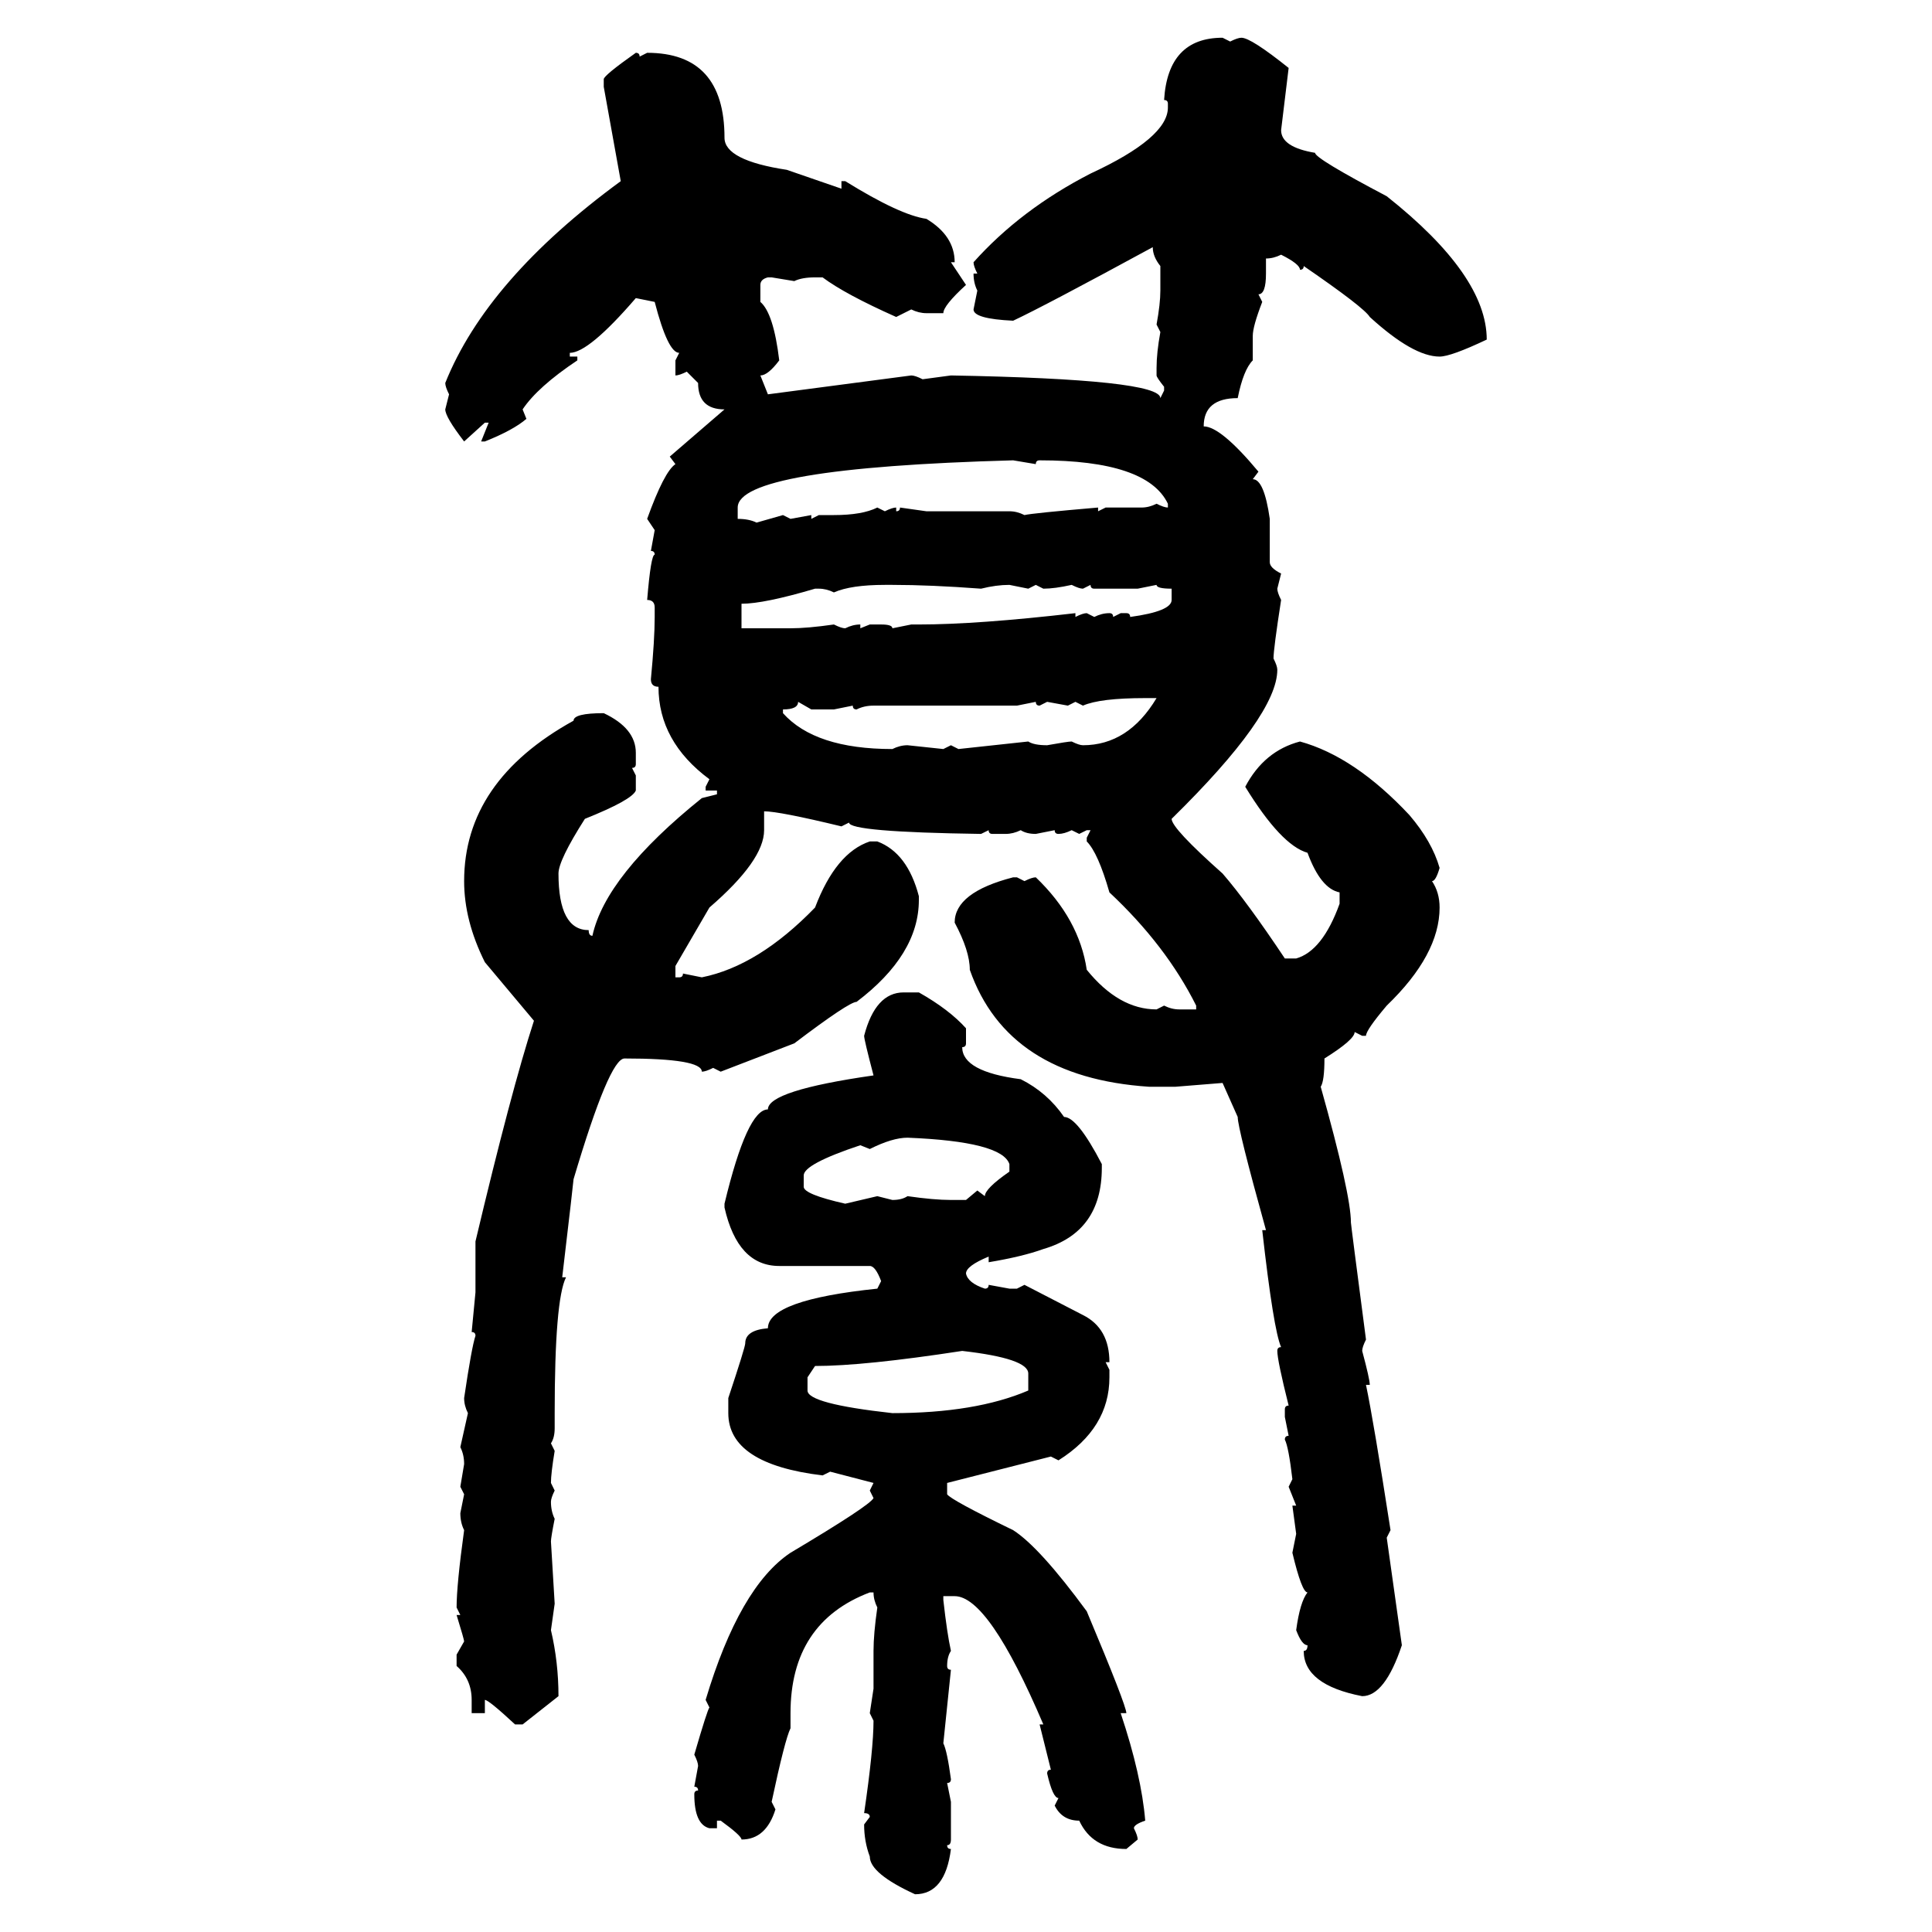 <svg xmlns="http://www.w3.org/2000/svg" xmlns:xlink="http://www.w3.org/1999/xlink" width="300" height="300"><path d="M189.84 5.86L189.84 5.86L191.02 6.45Q192.19 5.86 192.77 5.86L192.77 5.86Q194.24 5.86 200.10 10.55L200.10 10.55L198.93 20.21Q198.93 22.85 204.20 23.73L204.20 23.73Q204.20 24.61 215.33 30.47L215.33 30.47Q230.86 42.77 230.86 52.73L230.86 52.73Q225.29 55.37 223.54 55.37L223.54 55.37Q219.43 55.37 212.70 49.22L212.70 49.22Q211.82 47.75 202.44 41.31L202.44 41.31Q202.44 41.89 201.86 41.89L201.86 41.89Q201.86 41.02 198.93 39.55L198.93 39.55Q197.75 40.14 196.58 40.14L196.58 40.14L196.58 42.48Q196.58 45.70 195.41 45.70L195.41 45.70L196.00 46.88Q194.53 50.68 194.53 52.15L194.53 52.15L194.53 55.96Q193.07 57.42 192.19 61.82L192.19 61.82Q186.91 61.82 186.91 66.21L186.91 66.21Q189.55 66.21 195.41 73.24L195.41 73.24L194.53 74.41Q196.29 74.41 197.17 80.57L197.17 80.57L197.17 87.30Q197.17 88.18 198.93 89.06L198.93 89.06L198.34 91.41Q198.34 91.99 198.93 93.16L198.93 93.16Q197.75 100.78 197.75 102.25L197.75 102.25Q198.34 103.42 198.34 104.00L198.34 104.00Q198.34 111.04 181.93 127.15L181.93 127.15Q181.93 128.61 189.84 135.64L189.84 135.64Q193.65 140.04 199.51 148.83L199.51 148.83L201.27 148.83Q205.37 147.66 208.01 140.33L208.01 140.33L208.01 138.57Q205.08 137.99 203.03 132.42L203.03 132.42Q198.93 131.25 193.36 122.17L193.36 122.17Q196.29 116.60 201.86 115.14L201.86 115.14Q210.35 117.48 218.85 126.56L218.85 126.56Q222.36 130.66 223.54 134.77L223.54 134.77Q222.95 136.82 222.36 136.82L222.36 136.82Q223.54 138.57 223.54 140.92L223.54 140.92Q223.54 148.24 215.33 156.15L215.33 156.15Q212.11 159.96 212.11 160.84L212.11 160.84L211.52 160.84L210.35 160.25Q210.35 161.43 205.66 164.36L205.66 164.36Q205.66 167.87 205.08 168.75L205.08 168.75Q209.77 185.45 209.77 189.84L209.77 189.84Q209.77 190.14 212.11 208.01L212.11 208.01Q211.52 209.18 211.52 209.77L211.52 209.77Q212.70 214.16 212.70 215.04L212.70 215.04L212.11 215.04Q213.28 220.61 215.92 237.60L215.92 237.60L215.33 238.77L217.68 255.47Q215.04 263.38 211.52 263.38L211.52 263.38Q202.44 261.62 202.44 256.35L202.44 256.35Q203.03 256.35 203.03 255.47L203.03 255.47Q202.15 255.47 201.27 253.13L201.27 253.13Q201.86 248.73 203.03 247.27L203.03 247.27Q202.15 247.27 200.68 241.11L200.68 241.11L201.27 238.18L200.68 233.79L201.27 233.79L200.10 230.86L200.68 229.69Q200.10 224.71 199.51 223.54L199.51 223.54Q199.51 222.95 200.10 222.95L200.10 222.95L199.51 220.02L199.51 218.85Q199.51 218.26 200.10 218.26L200.10 218.26Q198.34 211.23 198.34 209.77L198.34 209.77Q198.34 209.18 198.93 209.18L198.93 209.18Q197.75 206.54 196.00 191.02L196.00 191.02L196.58 191.02Q192.19 175.20 192.19 173.44L192.19 173.44L189.84 168.16L182.52 168.75L178.42 168.75Q156.45 167.29 150.59 150.59L150.59 150.59Q150.59 147.66 148.24 143.26L148.24 143.26Q148.24 138.57 157.32 136.23L157.32 136.23L157.91 136.23L159.08 136.82Q160.25 136.23 160.84 136.23L160.84 136.23Q167.58 142.68 168.75 150.59L168.75 150.59Q173.73 156.74 179.59 156.74L179.59 156.74L180.76 156.15Q181.93 156.74 183.11 156.74L183.11 156.74L185.74 156.74L185.74 156.15Q181.05 146.78 172.27 138.57L172.27 138.57Q170.51 132.42 168.75 130.66L168.75 130.66L168.75 130.08L169.34 128.91L168.75 128.91L167.58 129.49L166.41 128.91Q165.23 129.49 164.36 129.49L164.36 129.49Q163.77 129.49 163.77 128.91L163.77 128.91L160.84 129.49Q159.38 129.49 158.50 128.91L158.50 128.91Q157.32 129.49 156.15 129.49L156.15 129.49L154.10 129.49Q153.52 129.49 153.52 128.91L153.52 128.91L152.34 129.49Q131.84 129.20 131.84 127.73L131.84 127.73L130.66 128.32Q121.00 125.98 118.65 125.98L118.65 125.98L118.65 128.91Q118.65 133.59 110.16 140.92L110.16 140.92L104.88 150L104.88 151.76L105.47 151.76Q106.05 151.76 106.05 151.17L106.05 151.17L108.98 151.76Q117.77 150 126.56 140.92L126.56 140.92Q129.79 132.42 135.06 130.66L135.06 130.66L136.23 130.66Q140.92 132.42 142.68 139.16L142.68 139.16L142.68 139.75Q142.68 148.24 133.01 155.57L133.01 155.57Q131.84 155.57 123.34 162.01L123.34 162.01L111.91 166.41L110.74 165.82Q109.57 166.41 108.98 166.41L108.98 166.41Q108.98 164.36 96.97 164.36L96.97 164.36Q94.63 164.36 89.06 183.11L89.06 183.11Q89.06 183.40 87.30 198.34L87.30 198.34L87.89 198.34Q86.13 201.86 86.13 219.43L86.13 219.43L86.13 221.78Q86.13 223.24 85.55 224.12L85.55 224.12L86.13 225.29Q85.55 228.81 85.55 230.27L85.55 230.27L86.13 231.45Q85.55 232.62 85.55 233.20L85.55 233.20Q85.55 234.67 86.13 235.84L86.13 235.84Q85.55 238.77 85.55 239.36L85.55 239.36L86.13 249.02L85.55 253.13Q86.72 258.11 86.72 263.38L86.72 263.38L81.15 267.77L79.98 267.77Q75.88 263.96 75.29 263.96L75.29 263.96L75.29 266.02L73.24 266.02L73.24 263.96Q73.24 260.74 70.90 258.69L70.90 258.69L70.90 256.93L72.07 254.88Q72.07 254.59 70.90 250.78L70.90 250.78L71.48 250.78L70.90 249.61Q70.90 246.09 72.07 237.60L72.07 237.60Q71.48 236.43 71.48 234.96L71.48 234.96L72.07 232.03L71.48 230.86L72.07 227.34Q72.07 225.88 71.48 224.71L71.48 224.71L72.66 219.43Q72.07 218.26 72.07 217.09L72.07 217.09Q73.24 209.18 73.83 207.42L73.83 207.42Q73.83 206.84 73.24 206.84L73.24 206.84L73.83 200.68L73.83 192.77Q79.39 169.34 82.91 158.50L82.91 158.50L75.29 149.41Q72.07 142.97 72.07 136.82L72.07 136.82Q72.07 121.29 89.06 111.91L89.06 111.91Q89.06 110.74 93.75 110.74L93.75 110.74Q98.73 113.09 98.73 116.89L98.73 116.89L98.73 118.65Q98.73 119.24 98.14 119.24L98.14 119.24L98.73 120.41L98.73 122.75Q98.14 124.22 90.82 127.15L90.82 127.15Q86.72 133.59 86.72 135.64L86.72 135.64Q86.72 144.43 91.41 144.43L91.41 144.43Q91.41 145.31 91.99 145.31L91.99 145.31Q94.04 135.94 108.98 123.93L108.98 123.93L111.33 123.34L111.33 122.75L109.57 122.75L109.57 122.17L110.16 121.00Q102.25 115.14 102.25 106.64L102.25 106.64Q101.07 106.64 101.07 105.47L101.07 105.47Q101.66 99.32 101.66 95.80L101.66 95.80L101.66 94.34Q101.66 93.16 100.49 93.16L100.49 93.16Q101.07 86.13 101.66 86.13L101.66 86.13Q101.66 85.55 101.07 85.55L101.07 85.55L101.66 82.32L100.49 80.57Q103.13 73.24 104.88 72.07L104.88 72.07L104.00 70.90L112.50 63.57Q108.40 63.57 108.40 59.47L108.40 59.47L106.64 57.71Q105.47 58.30 104.88 58.30L104.88 58.30L104.88 55.96L105.47 54.79Q103.71 54.79 101.66 46.88L101.66 46.88L98.73 46.29Q91.41 54.79 88.48 54.79L88.48 54.79L88.48 55.37L89.65 55.37L89.65 55.96Q83.50 60.06 81.15 63.57L81.15 63.57L81.74 65.04Q79.69 66.80 75.29 68.55L75.29 68.55L74.71 68.55L75.88 65.63L75.29 65.63L72.07 68.55Q69.14 64.75 69.14 63.57L69.14 63.57L69.73 61.23Q69.14 60.06 69.14 59.47L69.14 59.47Q75.59 43.36 96.39 28.13L96.39 28.13L93.75 13.48L93.75 12.30Q93.75 11.72 98.73 8.20L98.73 8.20Q99.32 8.20 99.32 8.79L99.32 8.79L100.49 8.20Q112.50 8.20 112.50 21.39L112.50 21.39Q112.50 24.90 122.17 26.37L122.17 26.37L130.66 29.30L130.66 28.13L131.25 28.13Q139.75 33.40 143.85 33.98L143.85 33.98Q148.24 36.62 148.24 40.72L148.24 40.72L147.66 40.72L150 44.24Q146.48 47.46 146.48 48.63L146.48 48.63L143.85 48.63Q142.68 48.63 141.50 48.05L141.50 48.05L139.16 49.22Q131.25 45.70 127.73 43.07L127.73 43.07L126.56 43.07Q124.51 43.07 123.34 43.65L123.34 43.65L119.82 43.07L119.24 43.07Q118.07 43.36 118.07 44.24L118.07 44.24L118.07 46.88Q120.12 48.63 121.00 55.96L121.00 55.96Q119.24 58.30 118.07 58.30L118.07 58.30L119.24 61.23L141.50 58.30Q142.09 58.30 143.26 58.89L143.26 58.89L147.66 58.30Q180.18 58.89 180.18 61.82L180.18 61.82L180.76 60.64L180.76 60.06Q179.59 58.59 179.59 58.30L179.59 58.30L179.59 57.13Q179.59 54.79 180.18 51.56L180.18 51.56L179.59 50.39Q180.18 47.17 180.18 45.12L180.18 45.12L180.18 41.31Q179.00 39.84 179.00 38.38L179.00 38.38Q162.30 47.46 157.32 49.80L157.32 49.80Q151.17 49.51 151.17 48.05L151.17 48.05L151.76 45.12Q151.17 43.95 151.17 42.48L151.17 42.48L151.76 42.48Q151.17 41.31 151.17 40.72L151.17 40.72Q158.50 32.52 169.34 26.95L169.34 26.95Q181.35 21.39 181.35 16.70L181.35 16.70L181.35 16.11Q181.35 15.53 180.76 15.53L180.76 15.53Q181.35 5.86 189.84 5.86ZM114.55 78.81L114.55 78.81L114.55 80.57Q116.31 80.57 117.48 81.15L117.48 81.15L121.58 79.98L122.75 80.57L125.98 79.98L125.98 80.57L127.15 79.98L129.49 79.98Q133.89 79.98 136.23 78.81L136.23 78.81L137.40 79.39Q138.57 78.81 139.16 78.81L139.16 78.81L139.16 79.39Q139.75 79.39 139.75 78.81L139.75 78.81L143.85 79.39L156.74 79.39Q157.91 79.39 159.08 79.98L159.08 79.98Q160.25 79.69 170.51 78.81L170.51 78.81L170.51 79.39L171.68 78.81L177.25 78.81Q178.42 78.81 179.59 78.22L179.59 78.22Q180.76 78.81 181.35 78.81L181.35 78.81L181.35 78.22Q178.13 71.48 161.43 71.48L161.43 71.48Q160.84 71.48 160.84 72.07L160.84 72.07L157.32 71.48Q114.55 72.66 114.55 78.81ZM129.49 91.99L129.49 91.99Q128.32 91.41 127.15 91.41L127.15 91.41L126.56 91.41Q118.65 93.75 115.14 93.75L115.14 93.75L115.14 97.56L122.75 97.56Q125.39 97.56 129.49 96.97L129.49 96.97Q130.66 97.56 131.25 97.56L131.25 97.56Q132.42 96.97 133.59 96.97L133.59 96.97L133.59 97.56L135.06 96.97L136.82 96.97Q138.57 96.97 138.57 97.56L138.57 97.56L141.50 96.97L142.68 96.97Q151.76 96.97 166.99 95.21L166.99 95.21L166.99 95.80Q168.16 95.21 168.75 95.21L168.75 95.21L169.92 95.80Q171.09 95.21 172.27 95.21L172.27 95.21Q172.85 95.21 172.85 95.80L172.85 95.80L174.02 95.21L174.90 95.21Q175.49 95.21 175.49 95.80L175.49 95.80Q181.93 94.92 181.93 93.16L181.93 93.16L181.93 91.41Q179.59 91.41 179.59 90.82L179.59 90.82L176.66 91.41L169.92 91.41Q169.34 91.41 169.34 90.82L169.34 90.82L168.16 91.41Q167.58 91.41 166.41 90.82L166.41 90.82Q163.77 91.41 162.01 91.41L162.01 91.41L160.84 90.82L159.67 91.41L156.74 90.82Q154.69 90.82 152.34 91.41L152.34 91.41Q144.43 90.82 138.57 90.82L138.57 90.82L137.40 90.82Q132.13 90.82 129.49 91.99ZM168.16 109.57L168.16 109.57L166.99 108.98L165.82 109.57L162.60 108.98L161.43 109.57Q160.84 109.57 160.84 108.98L160.84 108.98L157.91 109.57L135.64 109.57Q134.18 109.57 133.01 110.16L133.01 110.16Q132.42 110.16 132.42 109.57L132.42 109.57L129.49 110.16L125.98 110.16L123.93 108.98Q123.93 110.16 121.58 110.16L121.58 110.16L121.58 110.74Q126.56 116.31 138.57 116.31L138.57 116.31Q139.75 115.72 140.92 115.72L140.92 115.72L146.48 116.31L147.66 115.72L148.83 116.31L159.67 115.14Q160.55 115.72 162.60 115.72L162.60 115.72Q165.82 115.14 166.41 115.14L166.41 115.14Q167.58 115.72 168.16 115.72L168.16 115.72Q175.20 115.72 179.59 108.40L179.59 108.40L177.83 108.40Q170.80 108.40 168.16 109.57ZM140.33 154.10L140.33 154.10L142.68 154.10Q147.36 156.74 150 159.67L150 159.67L150 162.01Q150 162.60 149.41 162.60L149.41 162.60Q149.41 166.41 158.50 167.58L158.50 167.58Q162.60 169.63 165.23 173.44L165.23 173.44Q167.29 173.44 171.09 180.76L171.09 180.76L171.09 181.35Q171.09 191.31 162.01 193.95L162.01 193.95Q158.79 195.12 153.52 196.00L153.52 196.00L153.52 195.12Q150 196.58 150 197.75L150 197.75Q150.29 199.22 152.93 200.10L152.93 200.10Q153.52 200.10 153.52 199.51L153.52 199.51L156.74 200.10L157.91 200.10L159.08 199.51L168.16 204.20Q172.27 206.25 172.27 211.52L172.27 211.52L171.68 211.52L172.27 212.70L172.27 213.87Q172.27 221.78 164.36 226.76L164.36 226.76L163.18 226.17L147.07 230.27L147.07 232.03Q147.66 232.91 157.32 237.60L157.32 237.60Q161.43 240.23 168.75 250.20L168.75 250.20Q174.90 264.84 174.90 266.02L174.90 266.02L174.02 266.02Q177.25 275.68 177.83 282.71L177.83 282.71Q176.07 283.30 176.07 283.89L176.07 283.89Q176.66 285.06 176.66 285.64L176.66 285.64L174.90 287.11Q169.63 287.11 167.58 282.71L167.58 282.71Q164.94 282.71 163.77 280.37L163.77 280.37L164.36 279.20Q163.48 279.20 162.60 275.39L162.60 275.39Q162.60 274.80 163.18 274.80L163.18 274.80L161.43 267.77L162.01 267.77Q153.52 247.85 148.24 247.85L148.24 247.85L146.48 247.85L146.48 248.44Q147.07 253.71 147.66 256.35L147.66 256.35Q147.07 257.23 147.07 258.69L147.07 258.69Q147.07 259.28 147.66 259.28L147.66 259.28L146.48 270.70Q147.07 271.88 147.66 276.27L147.66 276.27Q147.66 276.86 147.07 276.86L147.07 276.86L147.66 279.79L147.66 285.64Q147.66 286.52 147.07 286.52L147.07 286.52Q147.07 287.11 147.66 287.11L147.66 287.11Q146.78 294.14 142.09 294.14L142.09 294.14Q135.06 290.92 135.06 288.28L135.06 288.28Q134.18 285.94 134.18 283.30L134.18 283.30L135.06 282.13Q135.06 281.54 134.18 281.54L134.18 281.54Q135.64 271.58 135.64 267.19L135.64 267.19L135.06 266.02L135.64 262.21L135.64 256.35Q135.64 253.71 136.23 249.61L136.23 249.61Q135.64 248.44 135.64 247.27L135.64 247.27L135.06 247.27Q122.75 251.95 122.75 266.02L122.75 266.02L122.75 268.36Q121.88 270.12 119.82 279.79L119.82 279.79L120.41 280.96Q118.95 285.64 115.14 285.64L115.14 285.64Q115.14 285.06 111.91 282.71L111.91 282.71L111.33 282.71L111.33 283.89L110.16 283.89Q107.81 283.30 107.81 278.61L107.81 278.61Q107.81 278.03 108.40 278.03L108.40 278.03Q108.40 277.44 107.81 277.44L107.81 277.44L108.40 274.22Q108.40 273.63 107.81 272.46L107.81 272.46Q109.86 265.43 110.16 265.14L110.16 265.14L109.57 263.96Q114.84 246.39 122.75 241.11L122.75 241.11Q135.06 233.79 135.64 232.62L135.64 232.62L135.06 231.45L135.64 230.27L128.91 228.52L127.73 229.10Q113.09 227.34 113.09 219.43L113.09 219.43L113.09 217.09Q115.72 209.18 115.72 208.59L115.72 208.59Q115.72 206.54 119.24 206.25L119.24 206.25Q119.24 201.86 136.23 200.10L136.23 200.10L136.82 198.93Q135.94 196.58 135.06 196.58L135.06 196.58L121.00 196.58Q114.55 196.58 112.50 187.50L112.50 187.50L112.50 186.91Q116.02 172.27 119.24 172.27L119.24 172.27Q119.24 169.34 135.64 166.99L135.64 166.99Q134.18 161.43 134.18 160.84L134.18 160.84Q135.94 154.10 140.33 154.10ZM135.06 178.42L135.06 178.42L133.59 177.83Q124.80 180.76 124.80 182.52L124.80 182.52L124.80 184.28Q124.80 185.45 131.25 186.91L131.25 186.91L136.23 185.74L138.57 186.33Q140.04 186.33 140.92 185.74L140.92 185.74Q145.02 186.33 147.66 186.33L147.66 186.33L150 186.33L151.76 184.86L152.93 185.74Q152.93 184.57 156.74 181.93L156.74 181.93L156.74 180.76Q155.57 177.25 140.92 176.66L140.92 176.66Q138.57 176.66 135.06 178.42ZM126.56 212.11L126.56 212.11L125.39 213.87L125.39 215.92Q125.39 217.97 138.57 219.43L138.57 219.43Q151.46 219.43 159.67 215.92L159.67 215.92L159.67 213.28Q159.67 210.94 149.41 209.77L149.41 209.77Q134.18 212.11 126.56 212.11Z"/></svg>